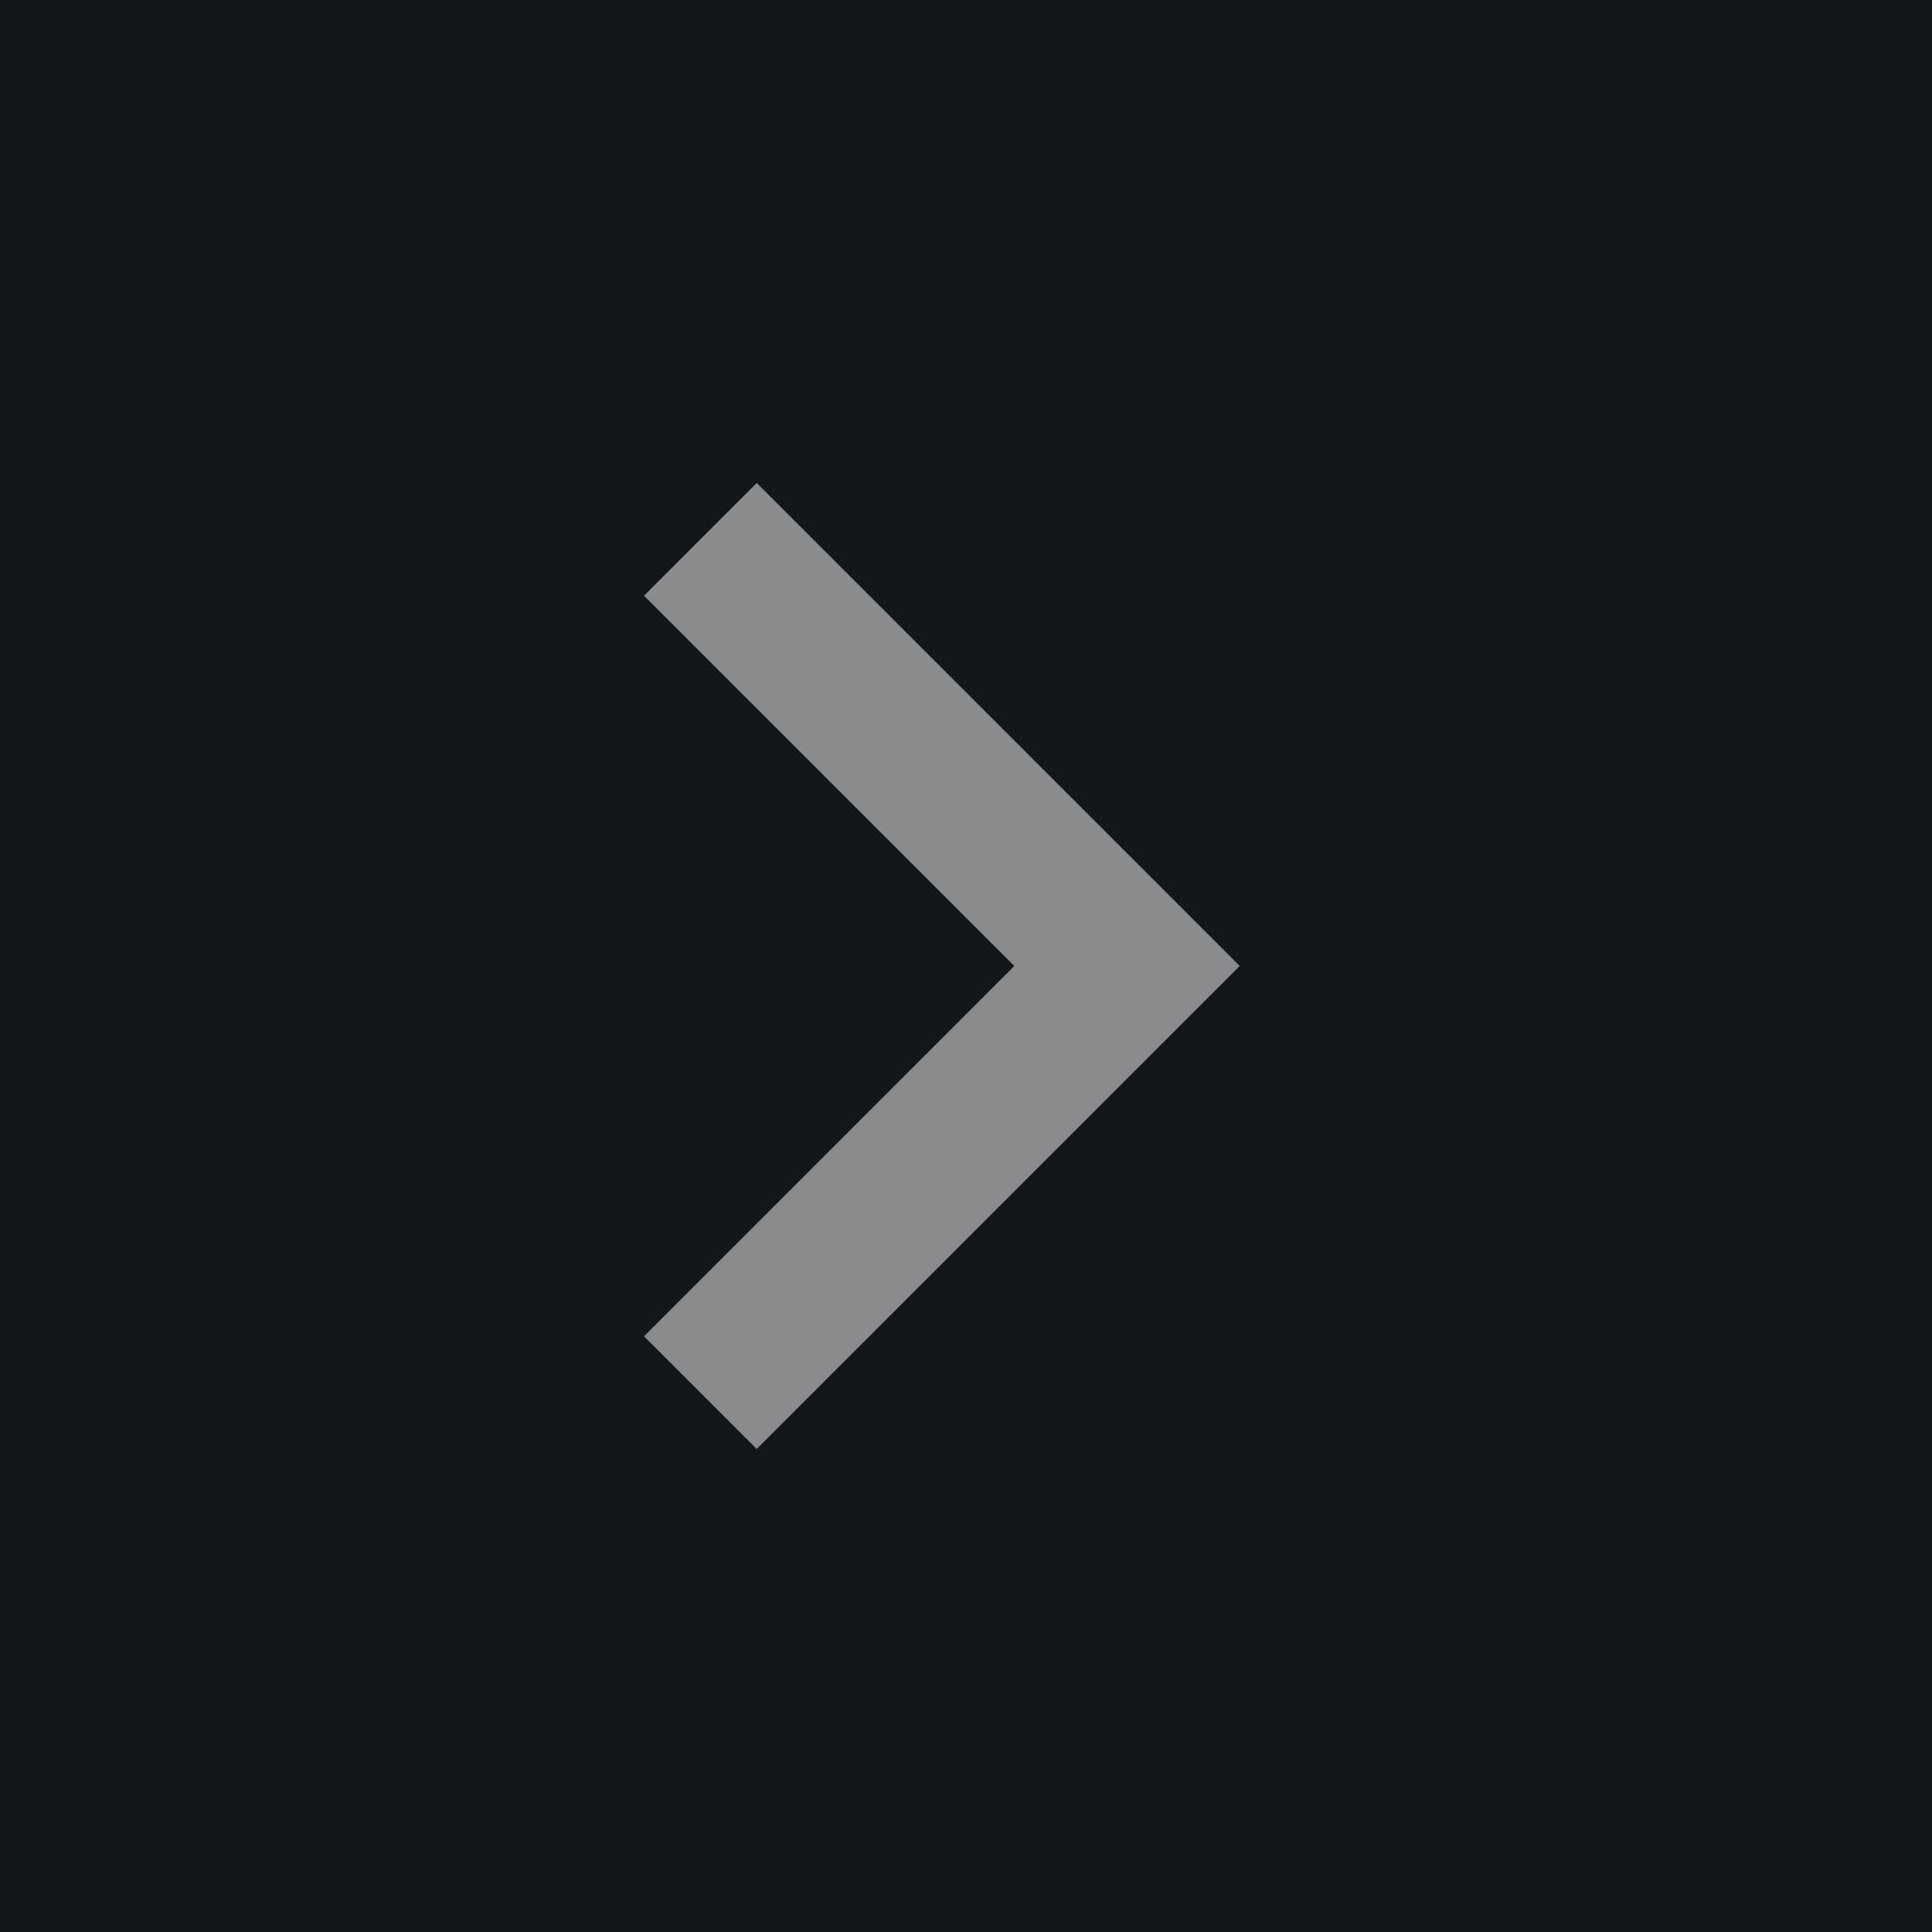 <svg width="18" height="18" viewBox="0 0 18 18" fill="none" xmlns="http://www.w3.org/2000/svg">
<rect width="18" height="18" fill="#1E1E1E"/>
<g id="Menu">
<path d="M-823 -642C-823 -643.105 -822.105 -644 -821 -644H2220C2221.1 -644 2222 -643.105 2222 -642V326C2222 327.105 2221.1 328 2220 328H-821C-822.104 328 -823 327.105 -823 326V-642Z" fill="#444444"/>
<path d="M-821 -644V-643H2220V-644V-645H-821V-644ZM2222 -642H2221V326H2222H2223V-642H2222ZM2220 328V327H-821V328V329H2220V328ZM-823 326H-822V-642H-823H-824V326H-823ZM-821 328V327C-821.552 327 -822 326.552 -822 326H-823H-824C-824 327.657 -822.657 329 -821 329V328ZM2222 326H2221C2221 326.552 2220.55 327 2220 327V328V329C2221.66 329 2223 327.657 2223 326H2222ZM2220 -644V-643C2220.55 -643 2221 -642.552 2221 -642H2222H2223C2223 -643.657 2221.66 -645 2220 -645V-644ZM-821 -644V-645C-822.657 -645 -824 -643.657 -824 -642H-823H-822C-822 -642.552 -821.552 -643 -821 -643V-644Z" fill="white" fill-opacity="0.1"/>
<g id="Frame 2085664034">
<rect width="376" height="292" transform="translate(-334 -74)" fill="#13161B"/>
<g id="Frame 2085664035">
<g id="chevron_right" opacity="0.5">
<mask id="mask0_0_1" style="mask-type:alpha" maskUnits="userSpaceOnUse" x="0" y="0" width="18" height="18">
<rect id="Bounding box" width="18" height="18" fill="#D9D9D9"/>
</mask>
<g mask="url(#mask0_0_1)">
<path id="chevron_right_2" d="M9.45 9L6 5.55L7.05 4.5L11.55 9L7.05 13.5L6 12.45L9.45 9Z" fill="white"/>
</g>
</g>
</g>
</g>
</g>
</svg>
